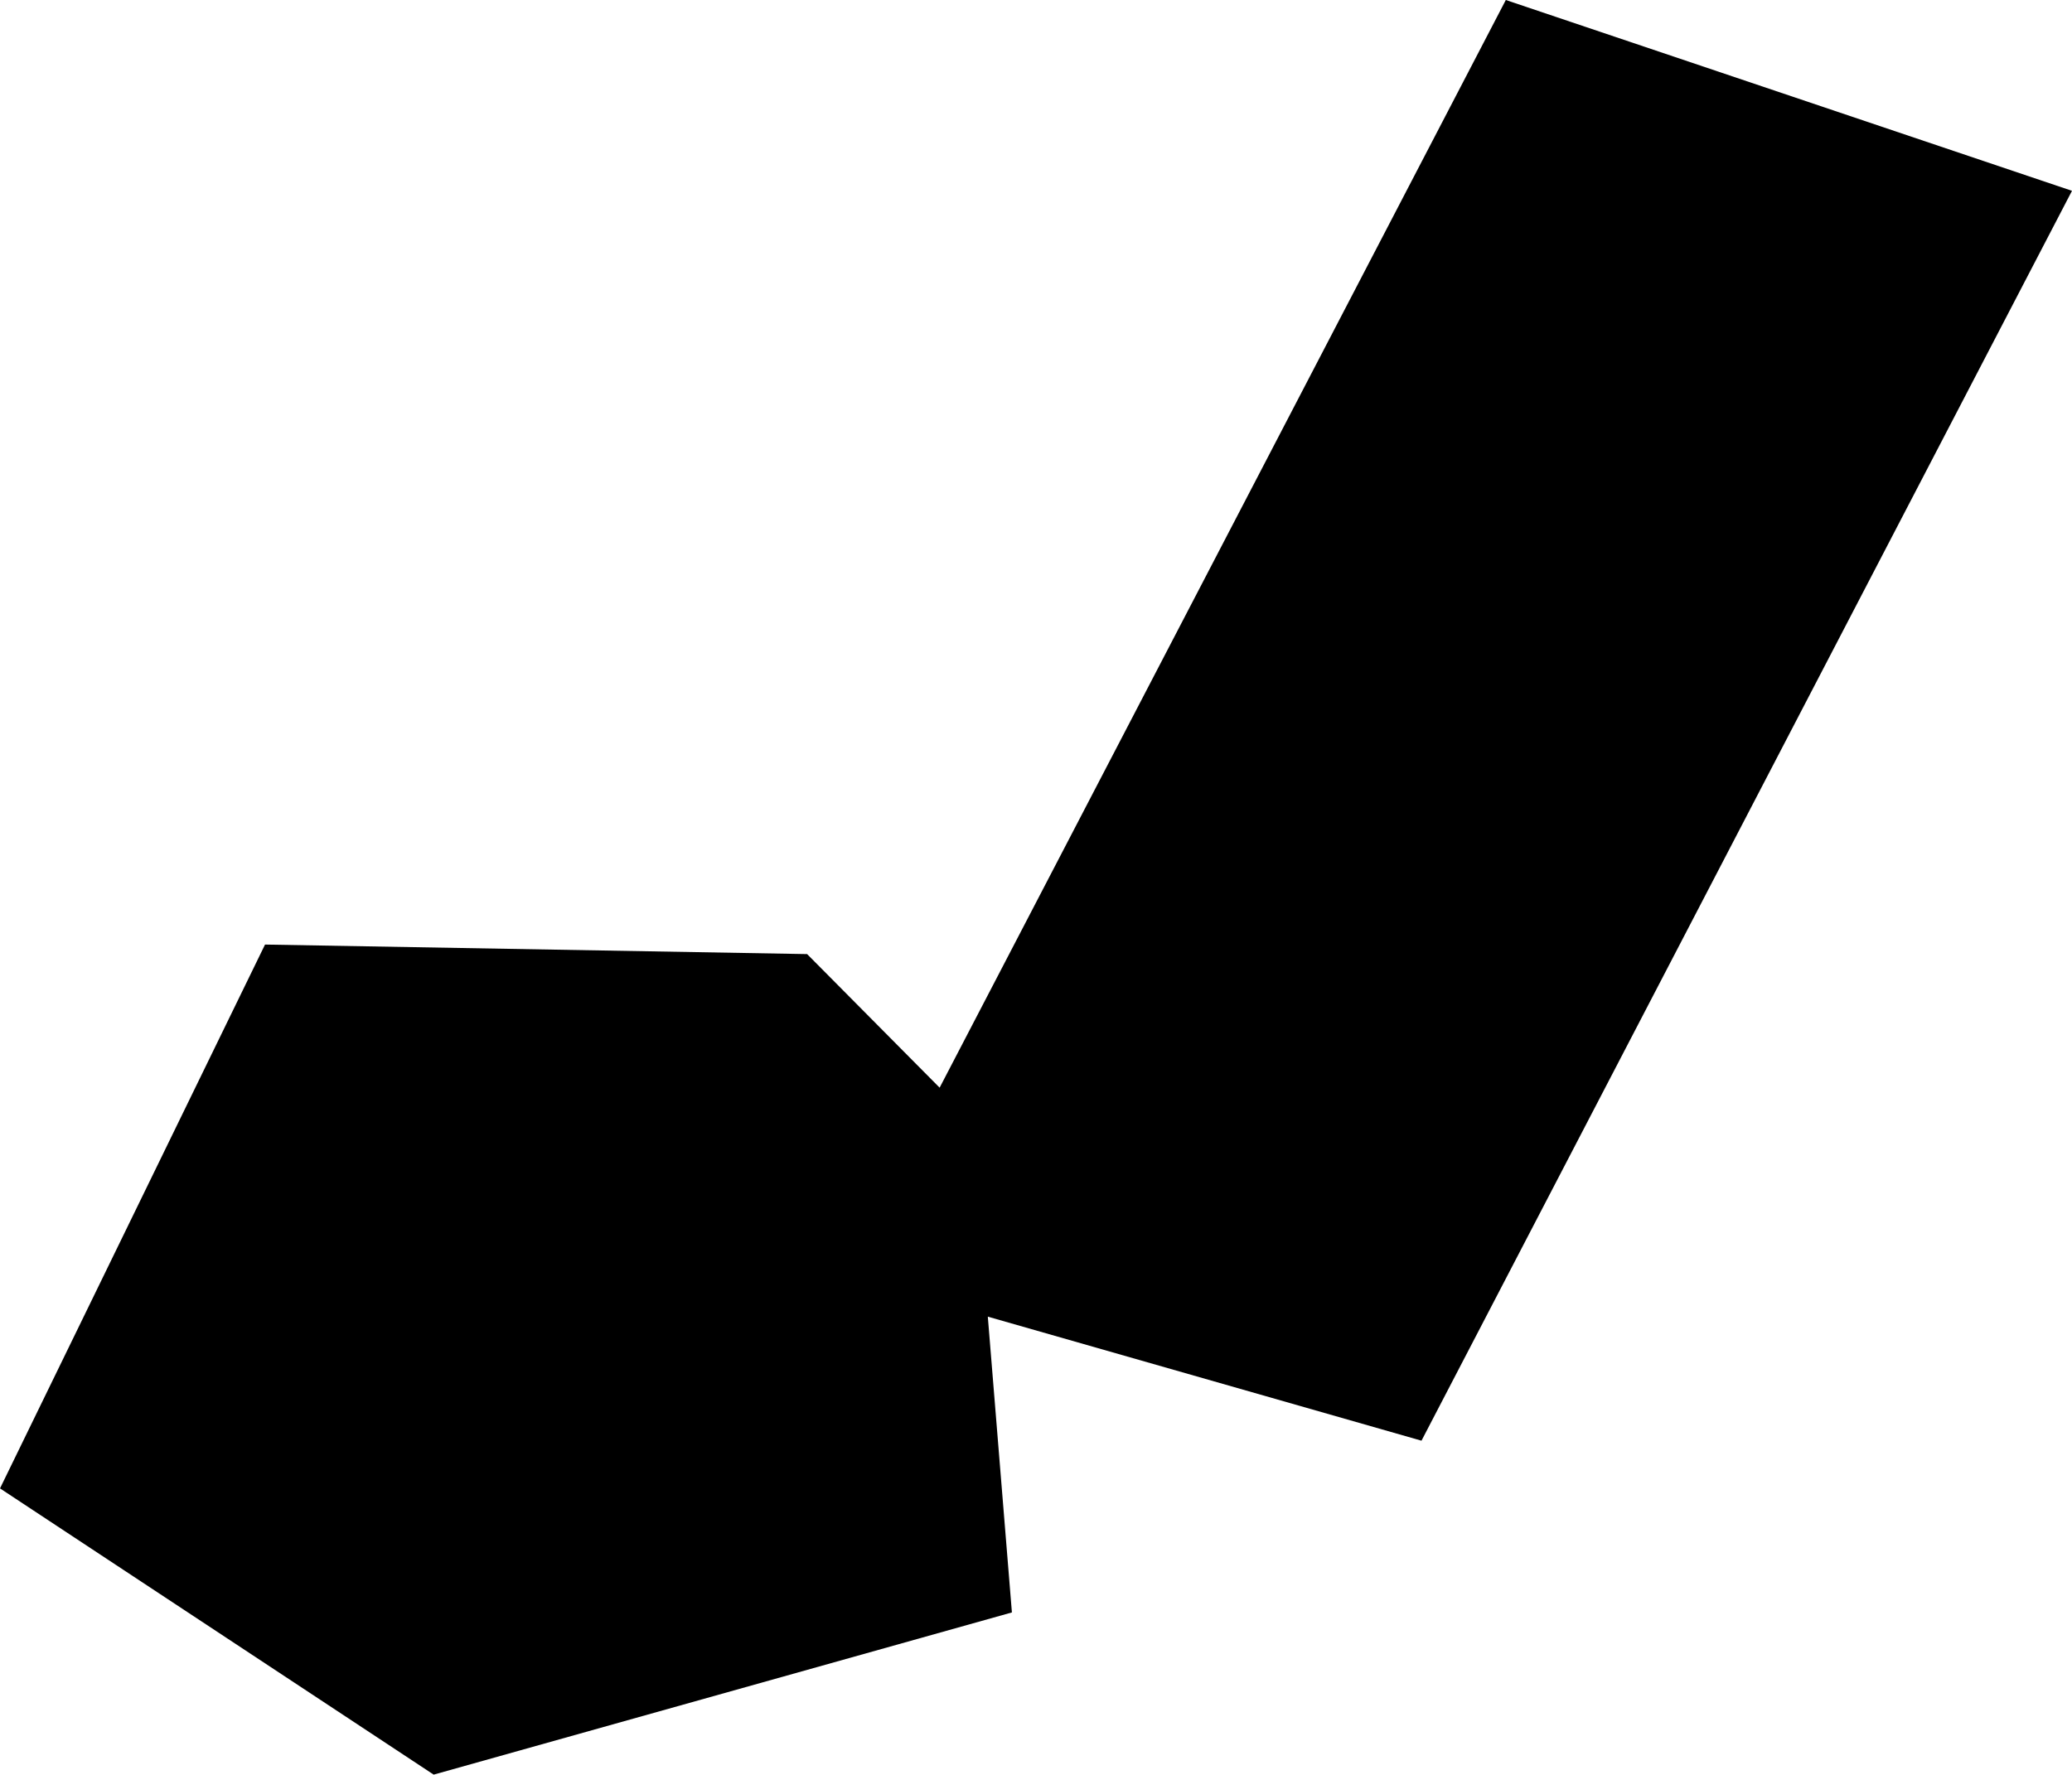 <svg width="1024" height="877.185" class="wof-concourse" edtf:cessation="2006~" edtf:inception="2000~" id="wof-%!s(int64=1159396273)" mz:is_ceased="1" mz:is_current="0" mz:is_deprecated="-1" mz:is_superseded="0" mz:is_superseding="1" mz:latitude="37.61310392416819" mz:longitude="-122.38758779164854" mz:max_latitude="37.61424889148141" mz:max_longitude="-122.3864252995335" mz:min_latitude="37.61218862853449" mz:min_longitude="-122.38883038966225" mz:uri="https://data.whosonfirst.org/115/939/627/3/1159396273.geojson" viewBox="0 0 1024.00 877.19" wof:belongsto="102527513,102191575,85633793,85922583,102087579,1159396319,1159396115,85688637" wof:country="US" wof:id="1159396273" wof:lastmodified="1737577130" wof:name="Boarding Area A" wof:parent_id="1159396115" wof:path="115/939/627/3/1159396273.geojson" wof:placetype="concourse" wof:repo="sfomuseum-data-architecture" wof:superseded_by="" wof:supersedes="1159554845" xmlns="http://www.w3.org/2000/svg" xmlns:edtf="x-urn:namespaces#edtf" xmlns:mz="x-urn:namespaces#mz" xmlns:wof="x-urn:namespaces#wof"><path d="M744.186 0,1024 94.32,702.512 712.122,488.186 650.812,500.093 797.011,214.326 877.185,0 735.702,130.977 466.886,398.884 471.602,464.372 537.627,744.186 0 Z"/></svg>